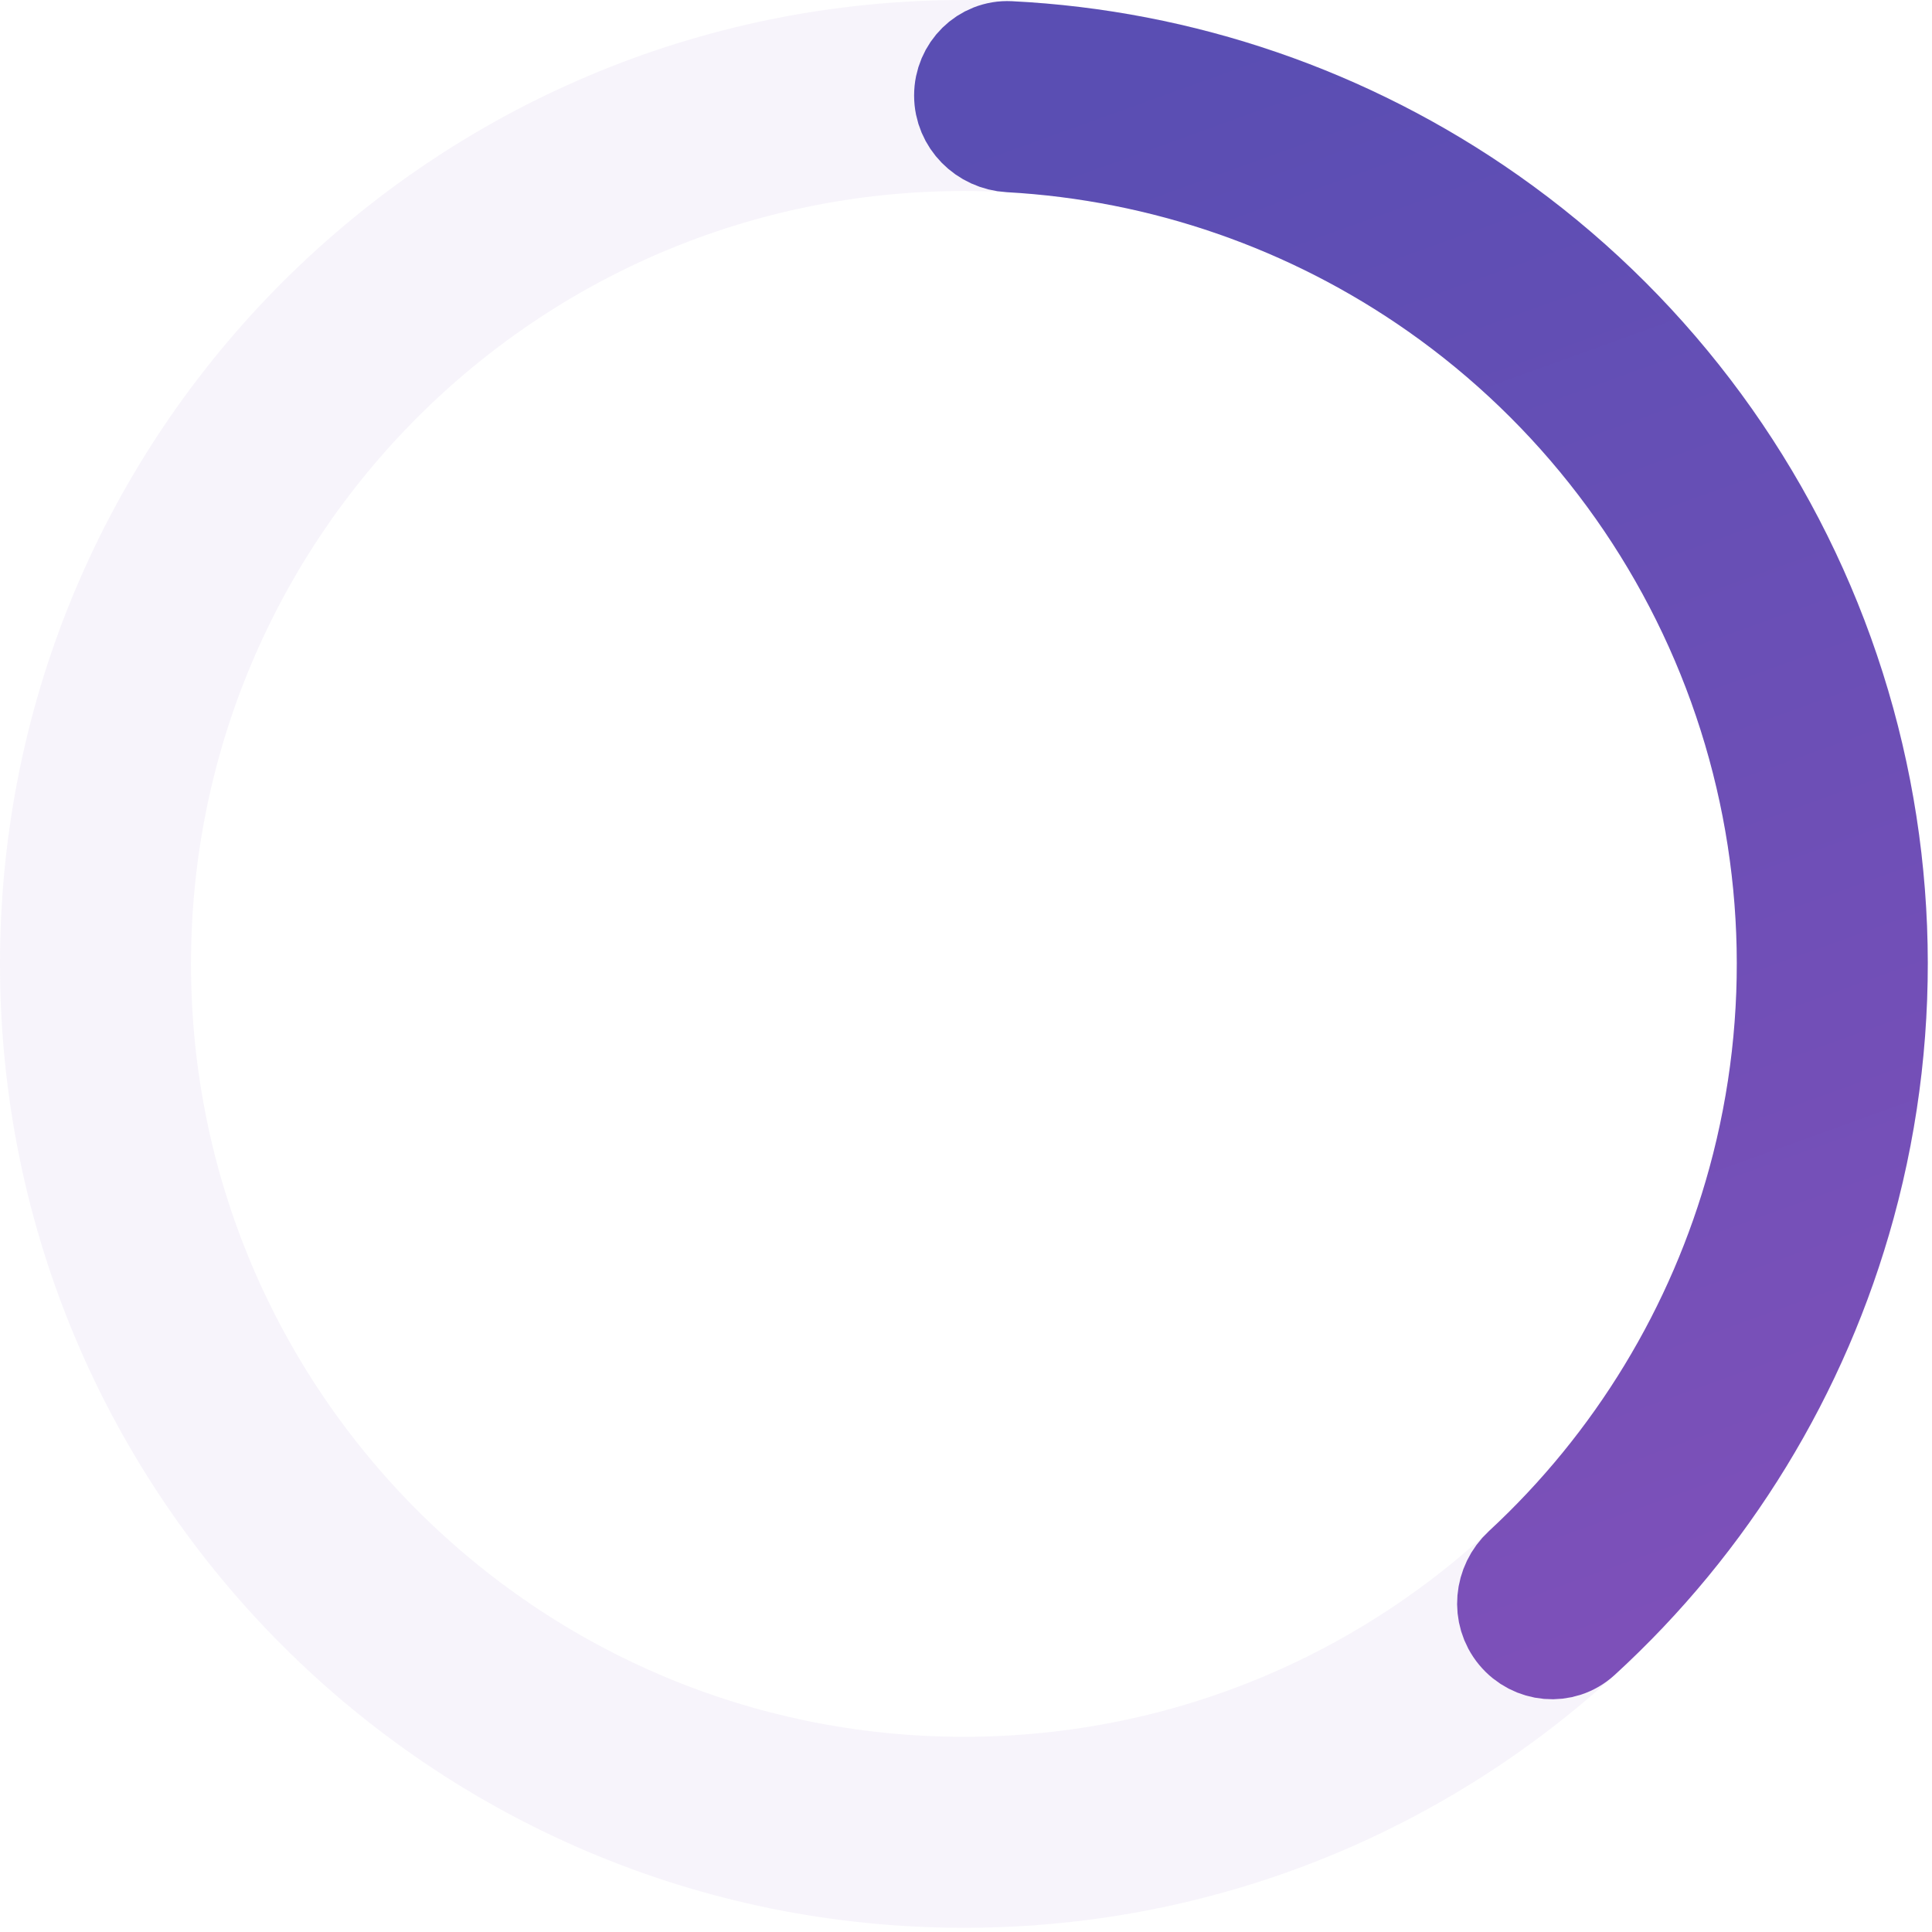 <?xml version="1.0" encoding="UTF-8"?> <svg xmlns="http://www.w3.org/2000/svg" width="194" height="194" viewBox="0 0 194 194" fill="none"><path opacity="0.2" d="M188.578 96.789C188.578 147.482 147.482 188.578 96.789 188.578C46.095 188.578 5 147.482 5 96.789C5 46.095 46.095 5 96.789 5C147.482 5 188.578 46.095 188.578 96.789ZM14.179 96.789C14.179 142.413 51.165 179.399 96.789 179.399C142.413 179.399 179.399 142.413 179.399 96.789C179.399 51.165 142.413 14.179 96.789 14.179C51.165 14.179 14.179 51.165 14.179 96.789Z" stroke="#7D50B9" stroke-opacity="0.3" stroke-width="10"></path><path d="M149.568 21.692C135.366 11.71 118.652 5.979 101.377 5.115C98.845 4.988 96.789 7.055 96.789 9.589V9.589C96.789 12.124 98.845 14.166 101.376 14.306C116.761 15.162 131.634 20.307 144.29 29.201C158.2 38.978 168.756 52.809 174.515 68.806C180.274 84.803 180.957 102.188 176.471 118.587C172.389 133.508 164.209 146.953 152.9 157.419C151.039 159.14 150.756 162.024 152.372 163.977V163.977C153.987 165.93 156.889 166.212 158.759 164.501C171.519 152.823 180.744 137.753 185.324 121.009C190.309 102.787 189.55 83.471 183.151 65.697C176.752 47.922 165.024 32.555 149.568 21.692Z" stroke="url(#paint0_linear_522_8)" stroke-width="10"></path><defs><linearGradient id="paint0_linear_522_8" x1="93.5" y1="15.5" x2="149" y2="169.5" gradientUnits="userSpaceOnUse"><stop stop-color="#5A4EB3"></stop><stop offset="1" stop-color="#7D50B9"></stop></linearGradient></defs></svg> 